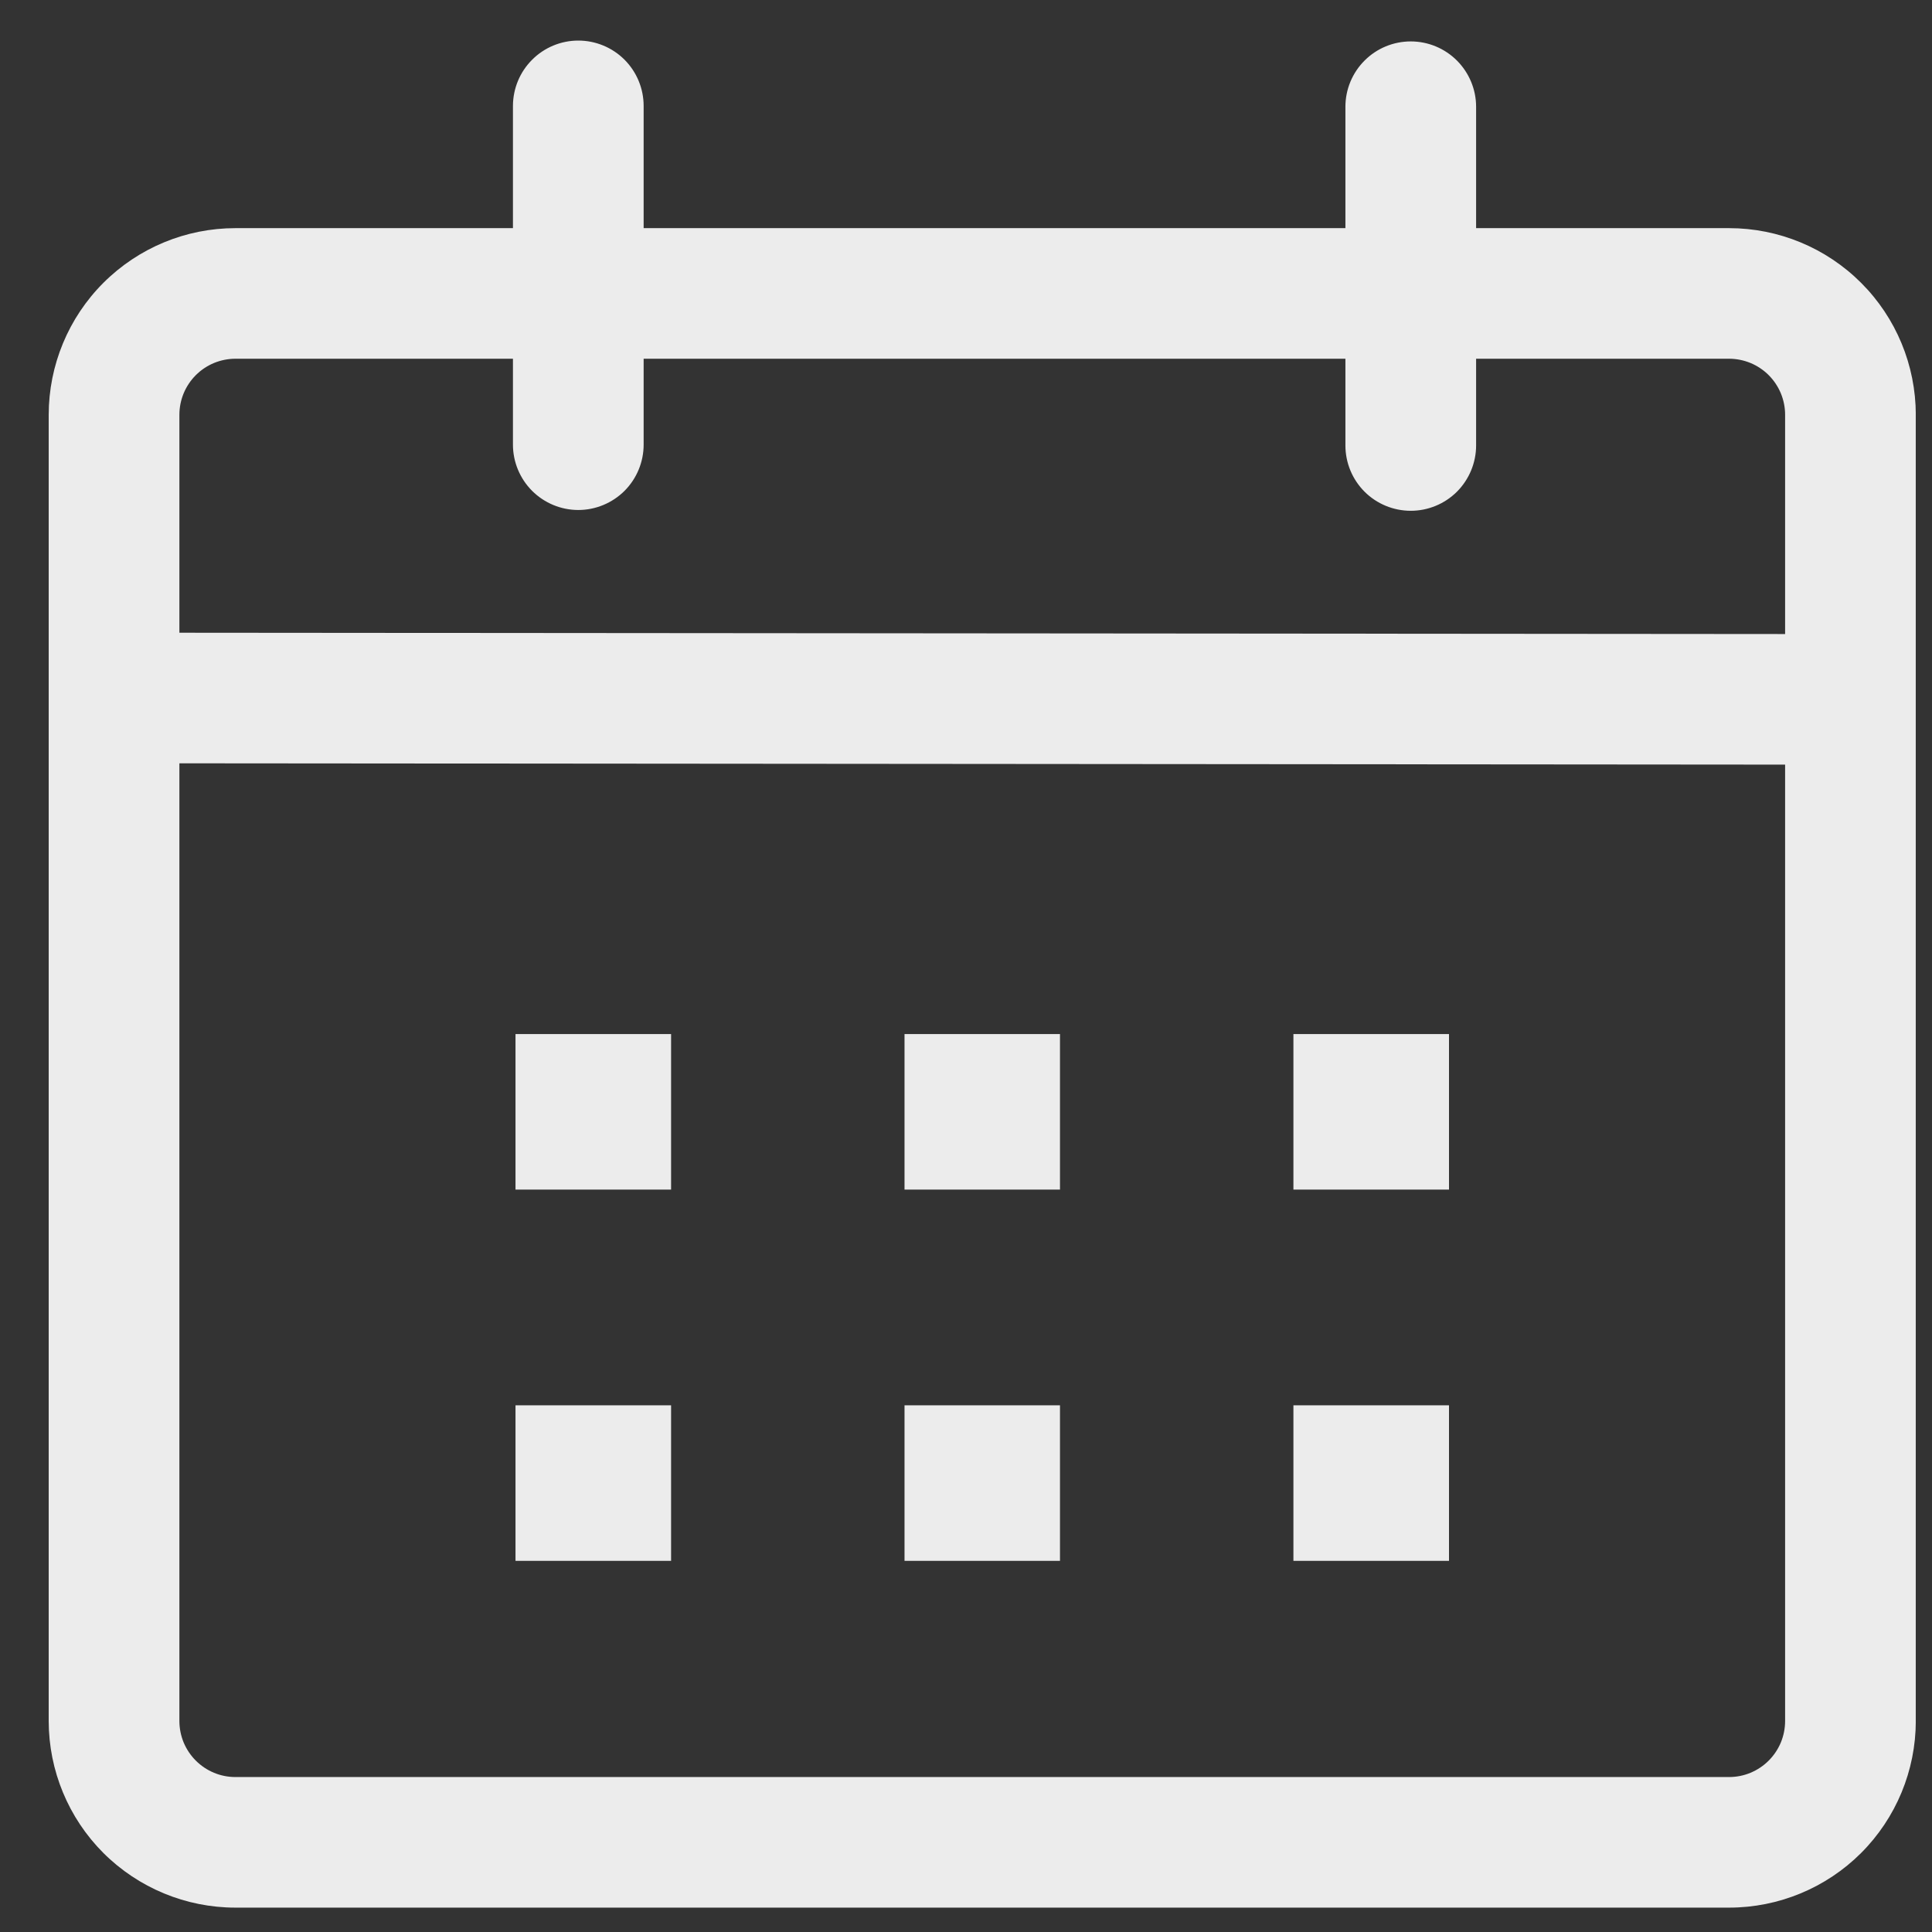 <svg width="34" height="34" viewBox="0 0 34 34" fill="none" xmlns="http://www.w3.org/2000/svg">
    <rect x="0" y="0" width="34" height="34" fill="#333333" stroke="none"/>
    <g clip-path="url(#clip0_102_798)">
    <path d="M10.177 0.714C10.482 0.714 10.775 0.835 10.991 1.051C11.206 1.267 11.327 1.559 11.327 1.864V4.015H23.677V1.879C23.677 1.574 23.798 1.282 24.014 1.066C24.229 0.85 24.522 0.729 24.827 0.729C25.132 0.729 25.424 0.85 25.64 1.066C25.855 1.282 25.977 1.574 25.977 1.879V4.015H30.429C31.3 4.015 32.136 4.361 32.752 4.977C33.368 5.592 33.714 6.428 33.715 7.299V30.287C33.714 31.159 33.368 31.994 32.752 32.61C32.136 33.225 31.3 33.571 30.429 33.571H4.143C3.272 33.571 2.437 33.225 1.82 32.61C1.204 31.994 0.858 31.159 0.857 30.287L0.857 7.299C0.858 6.428 1.204 5.592 1.82 4.977C2.437 4.361 3.272 4.015 4.143 4.015H9.027V1.863C9.028 1.558 9.149 1.266 9.365 1.051C9.58 0.835 9.873 0.714 10.177 0.714ZM3.157 13.433V30.287C3.157 30.417 3.183 30.545 3.232 30.665C3.282 30.784 3.355 30.893 3.446 30.984C3.538 31.076 3.646 31.148 3.766 31.198C3.886 31.248 4.014 31.273 4.143 31.273H30.429C30.558 31.273 30.686 31.248 30.806 31.198C30.926 31.148 31.034 31.076 31.126 30.984C31.217 30.893 31.29 30.784 31.34 30.665C31.389 30.545 31.415 30.417 31.415 30.287V13.456L3.157 13.433ZM11.81 24.731V27.468H9.072V24.731H11.81ZM18.654 24.731V27.468H15.918V24.731H18.654ZM25.5 24.731V27.468H22.762V24.731H25.5ZM11.81 18.198V20.935H9.072V18.198H11.81ZM18.654 18.198V20.935H15.918V18.198H18.654ZM25.5 18.198V20.935H22.762V18.198H25.5ZM9.027 6.313H4.143C4.014 6.313 3.886 6.339 3.766 6.388C3.646 6.438 3.538 6.51 3.446 6.602C3.355 6.693 3.282 6.802 3.232 6.922C3.183 7.041 3.157 7.169 3.157 7.299V11.135L31.415 11.158V7.299C31.415 7.169 31.389 7.041 31.34 6.922C31.29 6.802 31.217 6.693 31.126 6.602C31.034 6.51 30.926 6.438 30.806 6.388C30.686 6.339 30.558 6.313 30.429 6.313H25.977V7.839C25.977 8.144 25.855 8.437 25.64 8.653C25.424 8.868 25.132 8.989 24.827 8.989C24.522 8.989 24.229 8.868 24.014 8.653C23.798 8.437 23.677 8.144 23.677 7.839V6.313H11.327V7.825C11.327 8.13 11.206 8.422 10.991 8.638C10.775 8.853 10.482 8.975 10.177 8.975C9.872 8.975 9.58 8.853 9.364 8.638C9.149 8.422 9.027 8.13 9.027 7.825V6.313Z" fill="#ECECEC"/>
    </g>
    <defs>
    <clipPath id="clip0_102_798">
    <rect width="32.857" height="32.857" fill="white" transform="translate(0.857 0.714)"/>
    </clipPath>
    </defs>
    </svg>
    